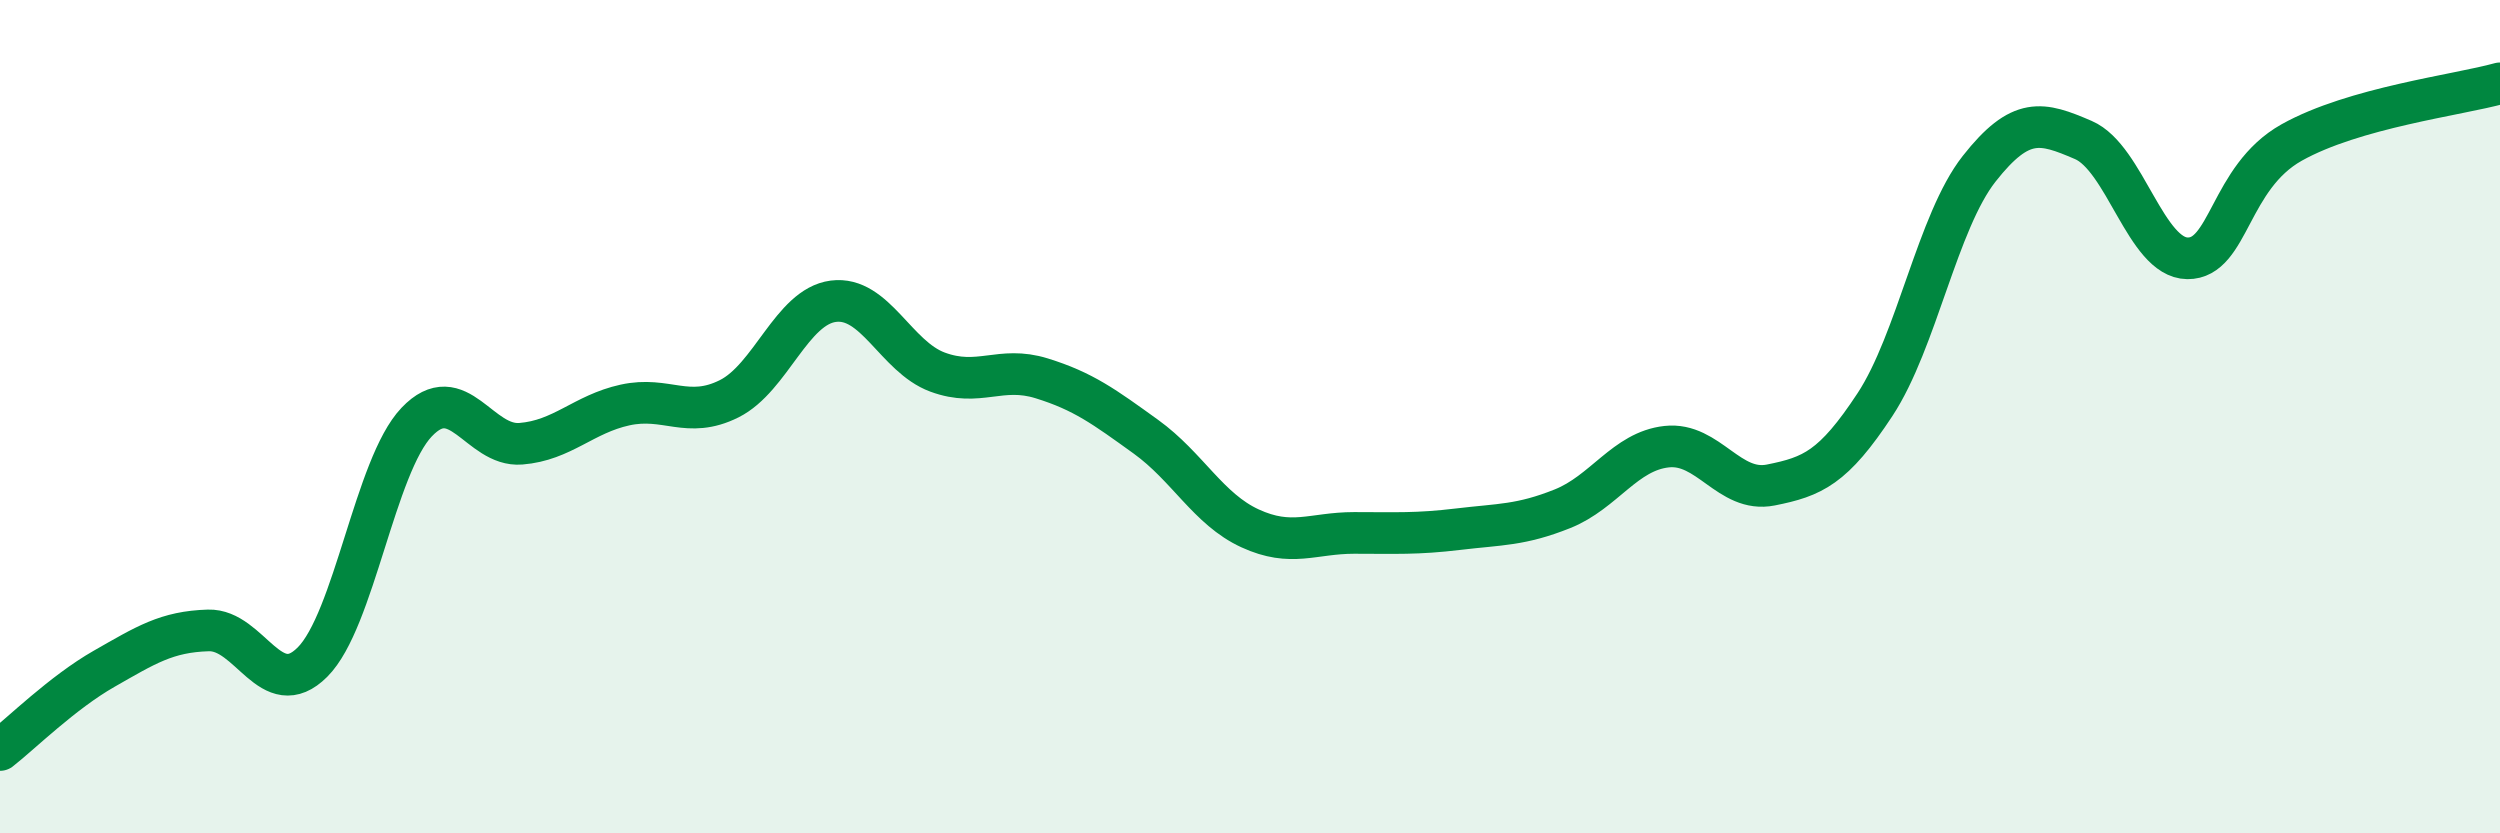 
    <svg width="60" height="20" viewBox="0 0 60 20" xmlns="http://www.w3.org/2000/svg">
      <path
        d="M 0,18 C 0.5,17.61 1.5,16.62 2.5,16.05 C 3.5,15.48 4,15.16 5,15.13 C 6,15.1 6.5,16.89 7.5,15.89 C 8.5,14.89 9,11.18 10,10.13 C 11,9.08 11.5,10.73 12.5,10.65 C 13.5,10.57 14,9.94 15,9.72 C 16,9.5 16.5,10.07 17.5,9.57 C 18.5,9.07 19,7.36 20,7.23 C 21,7.1 21.5,8.56 22.5,8.93 C 23.5,9.3 24,8.77 25,9.08 C 26,9.39 26.5,9.76 27.5,10.48 C 28.5,11.2 29,12.22 30,12.68 C 31,13.14 31.5,12.79 32.5,12.79 C 33.5,12.79 34,12.82 35,12.7 C 36,12.58 36.5,12.61 37.5,12.21 C 38.5,11.81 39,10.83 40,10.72 C 41,10.61 41.5,11.84 42.5,11.64 C 43.5,11.44 44,11.23 45,9.71 C 46,8.19 46.5,5.32 47.5,4.05 C 48.5,2.78 49,2.93 50,3.36 C 51,3.79 51.5,6.19 52.5,6.2 C 53.5,6.21 53.5,4.26 55,3.42 C 56.5,2.58 59,2.28 60,2L60 20L0 20Z"
        fill="#008740"
        opacity="0.1"
        stroke-linecap="round"
        stroke-linejoin="round"
      />
      <path
        d="M 0,18 C 0.5,17.61 1.5,16.62 2.5,16.05 C 3.5,15.48 4,15.16 5,15.13 C 6,15.1 6.5,16.89 7.5,15.89 C 8.5,14.89 9,11.18 10,10.13 C 11,9.08 11.5,10.73 12.5,10.65 C 13.5,10.57 14,9.94 15,9.72 C 16,9.5 16.5,10.07 17.5,9.57 C 18.5,9.07 19,7.36 20,7.23 C 21,7.1 21.5,8.56 22.5,8.93 C 23.5,9.3 24,8.77 25,9.08 C 26,9.39 26.5,9.76 27.5,10.48 C 28.5,11.2 29,12.22 30,12.68 C 31,13.14 31.5,12.79 32.5,12.79 C 33.5,12.79 34,12.82 35,12.7 C 36,12.58 36.5,12.61 37.5,12.21 C 38.5,11.81 39,10.83 40,10.72 C 41,10.61 41.5,11.84 42.5,11.64 C 43.5,11.44 44,11.23 45,9.71 C 46,8.19 46.5,5.32 47.5,4.05 C 48.5,2.78 49,2.93 50,3.36 C 51,3.79 51.5,6.19 52.5,6.2 C 53.5,6.21 53.5,4.26 55,3.42 C 56.5,2.58 59,2.28 60,2"
        stroke="#008740"
        stroke-width="1"
        fill="none"
        stroke-linecap="round"
        stroke-linejoin="round"
      />
    </svg>
  